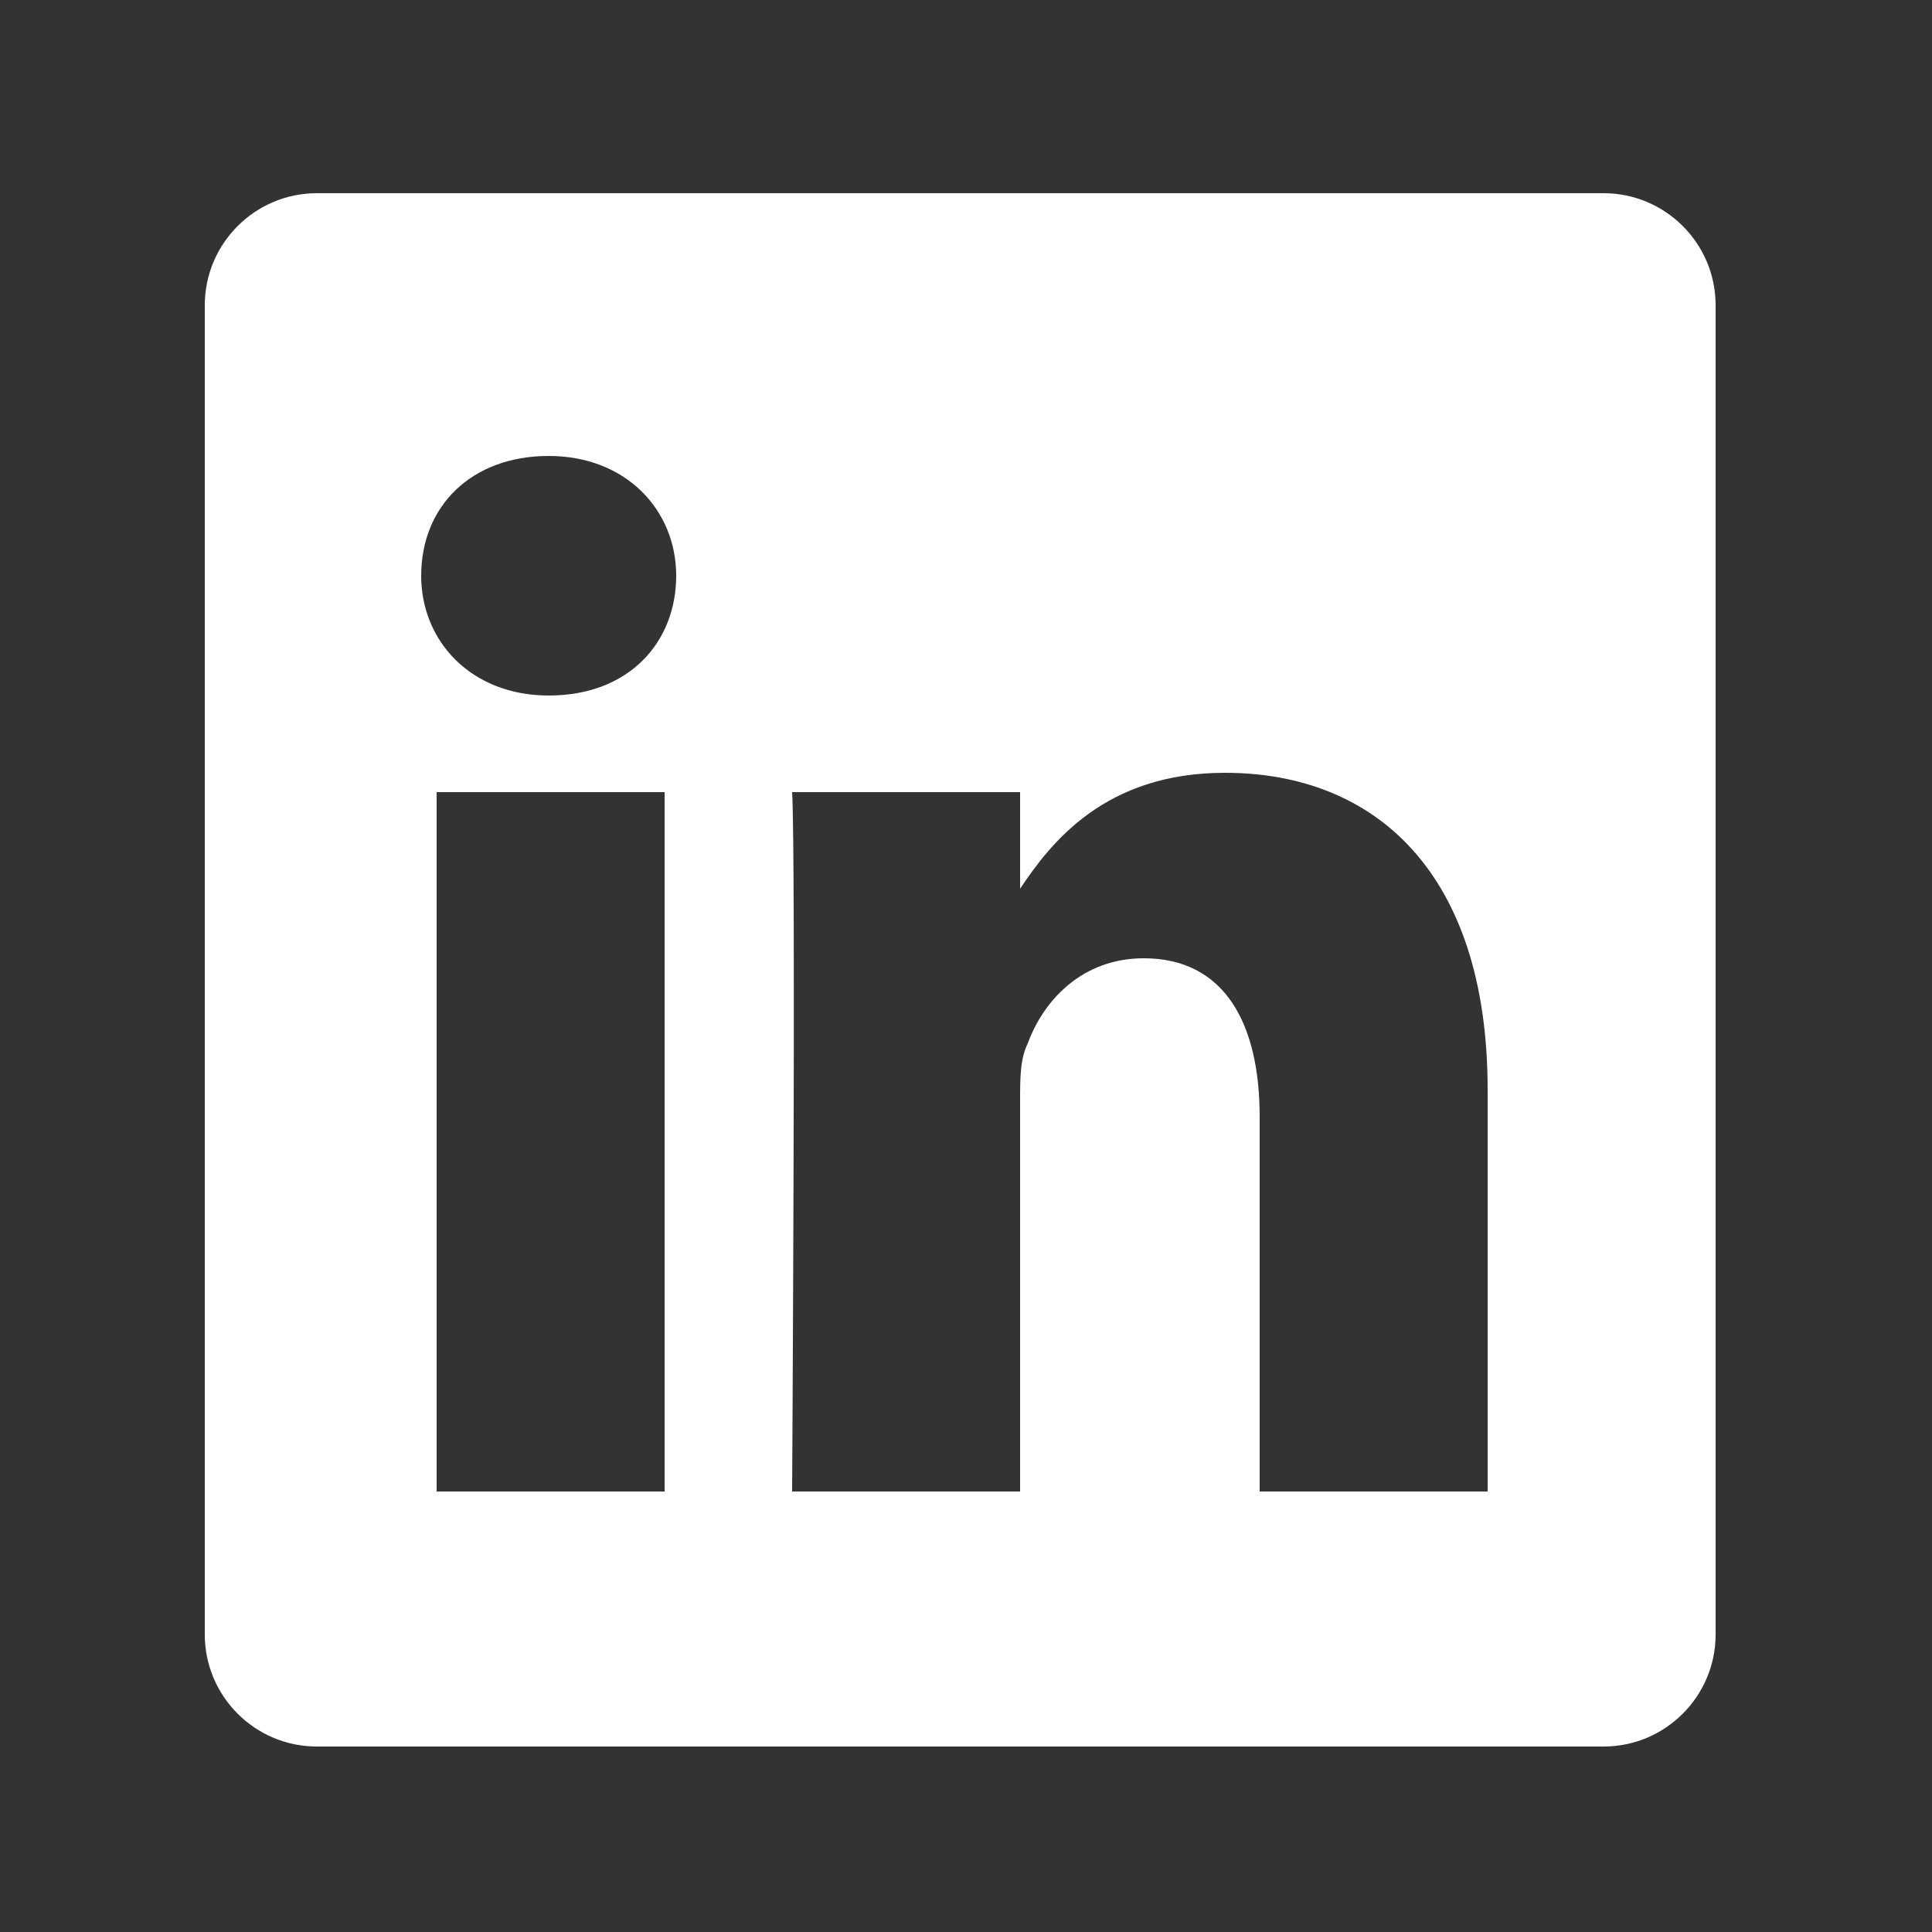 <svg version="1.1" id="Layer_1" xmlns="http://www.w3.org/2000/svg" x="0" y="0" viewBox="0 0 50 50" xml:space="preserve"><rect x="0" y="0" width="50" height="50" fill="#333333" stroke="none"/><style type="text/css">.st0{fill:#fff}</style><path class="st0" d="M38.5 38.6h-5.9v-9.7c0-2.4-.9-4.1-3-4.1-1.6 0-2.6 1.1-3 2.2-.2.4-.2.9-.2 1.5v10.1h-5.9s.1-16.4 0-18.1h5.9V23c.8-1.2 2.2-3 5.3-3 3.9 0 6.8 2.6 6.8 8.2v10.4zM14.2 18c-2 0-3.3-1.4-3.3-3.1 0-1.8 1.3-3.1 3.3-3.1 2 0 3.3 1.4 3.3 3.1 0 1.7-1.2 3.1-3.3 3.1m3 20.6h-5.9V20.5h5.9v18.1zM41.5 5H8.2C6.6 5 5.3 6.3 5.3 7.9v34.4c0 1.6 1.3 2.9 2.9 2.9h33.3c1.6 0 2.9-1.3 2.9-2.9V7.9c0-1.6-1.3-2.9-2.9-2.9"/></svg>